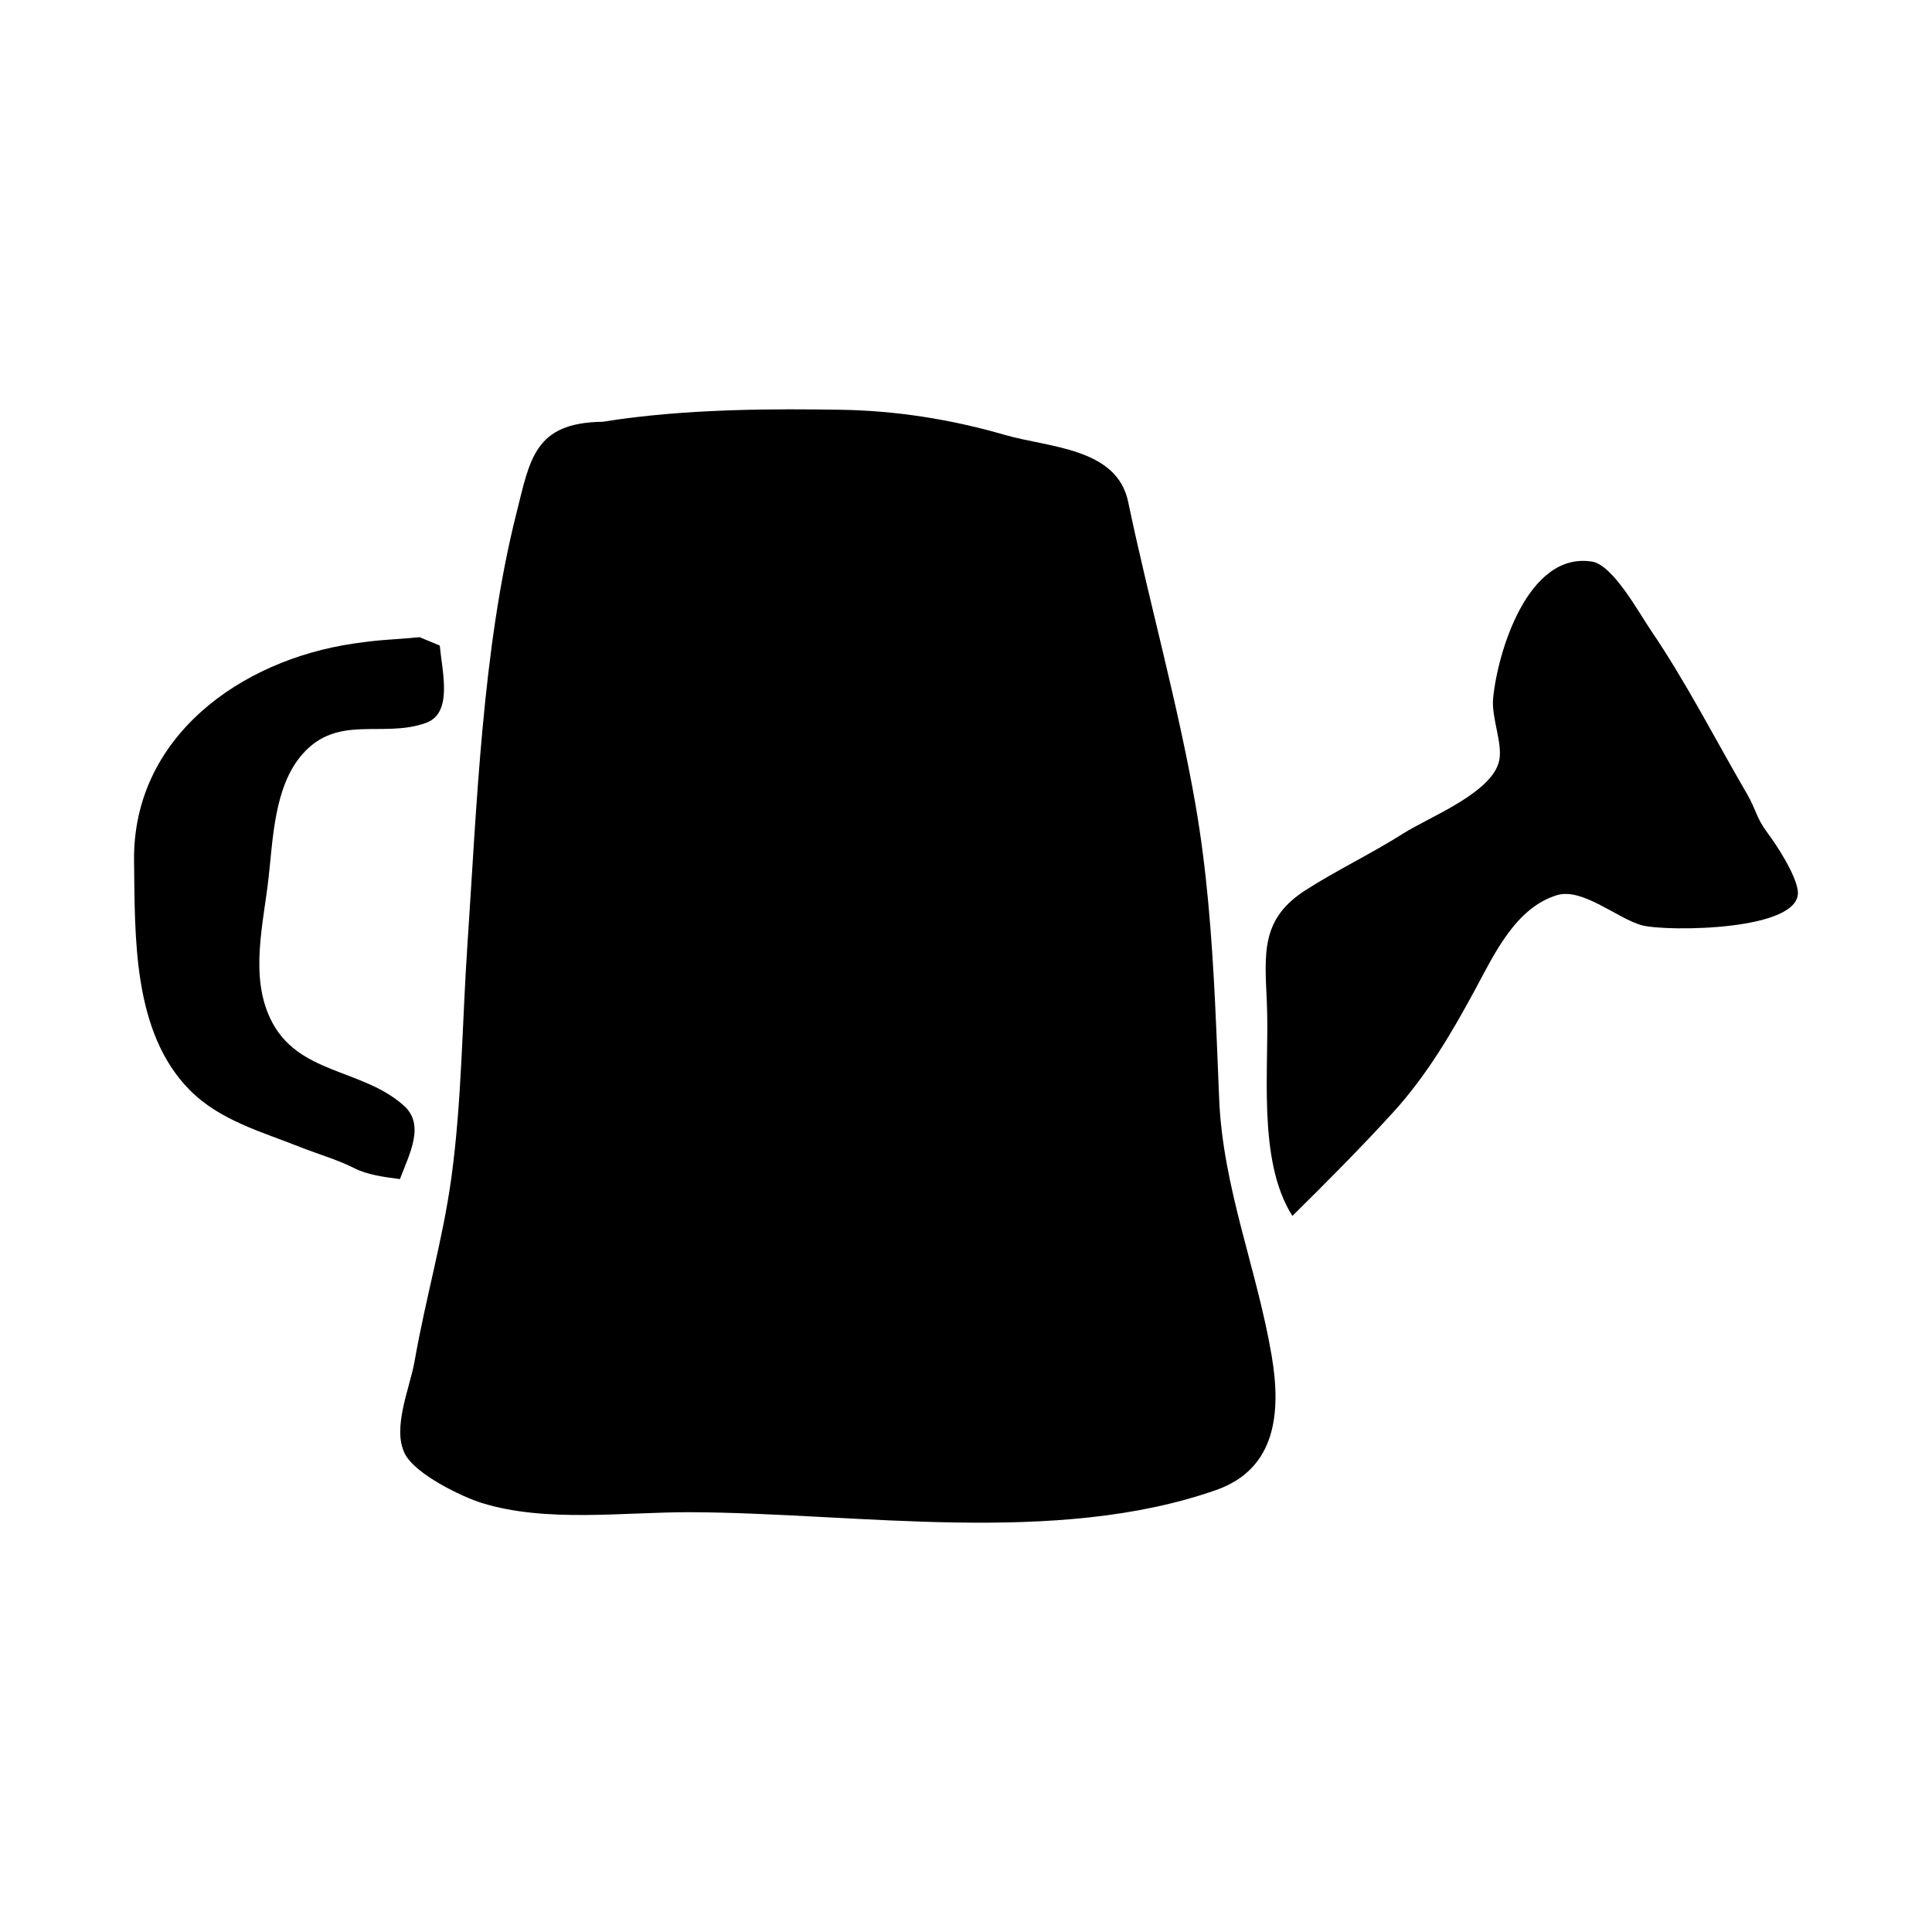 <?xml version="1.0" encoding="UTF-8"?>
<!-- Uploaded to: SVG Repo, www.svgrepo.com, Generator: SVG Repo Mixer Tools -->
<svg fill="#000000" width="800px" height="800px" version="1.1" viewBox="144 144 512 512" xmlns="http://www.w3.org/2000/svg">
 <path d="m260.54 315.07c0.691 7.246 3.512 17.938-3.672 20.512-11.516 4.133-23.438-2.473-32.852 8.434-7.316 8.469-7.668 22.164-8.848 32.672-1.352 12.035-4.973 25.746 0.438 37.195 7.07 14.965 24.219 13.113 35.402 23.105 5.727 5.113 1.484 12.816-1.027 19.488-4.301-0.59-8.422-1.055-12.141-2.922-4.641-2.336-9.461-3.652-14.359-5.598-10.207-4.055-21.219-7.031-29.176-15.055-15.227-15.371-14.508-40.652-14.777-60.711-0.43-32.758 28.113-53.281 58.266-57.652 7.879-1.145 9.336-0.91 17.41-1.676zm205.47 94.723c-0.867-17.684-2.191-35.348-5.223-52.742-4.691-26.848-12.227-53.398-17.82-80.09-3.008-14.34-21.051-14.328-32.734-17.723-14.191-4.125-28.922-6.434-43.551-6.648-15.98-0.242-40.621-0.434-62.965 3.184-18.152 0.223-19.254 9.922-22.902 24.414-9.027 35.859-10.473 77.691-12.93 113.95-1.41 20.812-1.492 41.598-4.242 61.777-2.238 16.445-6.828 32.008-9.773 48.824-1.25 7.106-6.004 17.664-2.594 24.488 2.711 5.43 15.047 11.406 20.359 13.059 17.074 5.336 37.898 2.383 55.523 2.465 44.164 0.191 96.695 9.039 139.15-5.891 16.062-5.648 17.191-20.852 14.691-35.609-3.883-22.918-12.941-44.5-13.91-68.043-0.355-8.461-0.664-16.938-1.082-25.418zm154.41-29.836c-0.625-4.375-5.496-11.879-8.086-15.34-2.949-3.93-2.902-6.012-5.371-10.238-8.262-14.184-16.156-29.668-25.457-43.324-3.25-4.781-10.062-17.34-15.609-18.227-17.113-2.715-25.09 24.328-26.207 36.285-0.48 5.074 2.543 11.766 1.633 16.359-1.707 8.59-18.633 15.086-25.355 19.355-8.434 5.356-17.512 9.664-25.953 15.055-11.945 7.648-10.863 16.711-10.281 29.887 0.746 16.883-2.731 41.543 6.766 56.461 9.027-8.922 18.168-18.086 26.711-27.469 8.871-9.738 15.488-20.988 21.719-32.516 5.019-9.297 10.695-21.684 21.688-25.02 6.797-2.062 16.207 6.359 22.586 8.004 6.582 1.703 42.777 1.512 41.219-9.273z"/>
</svg>
